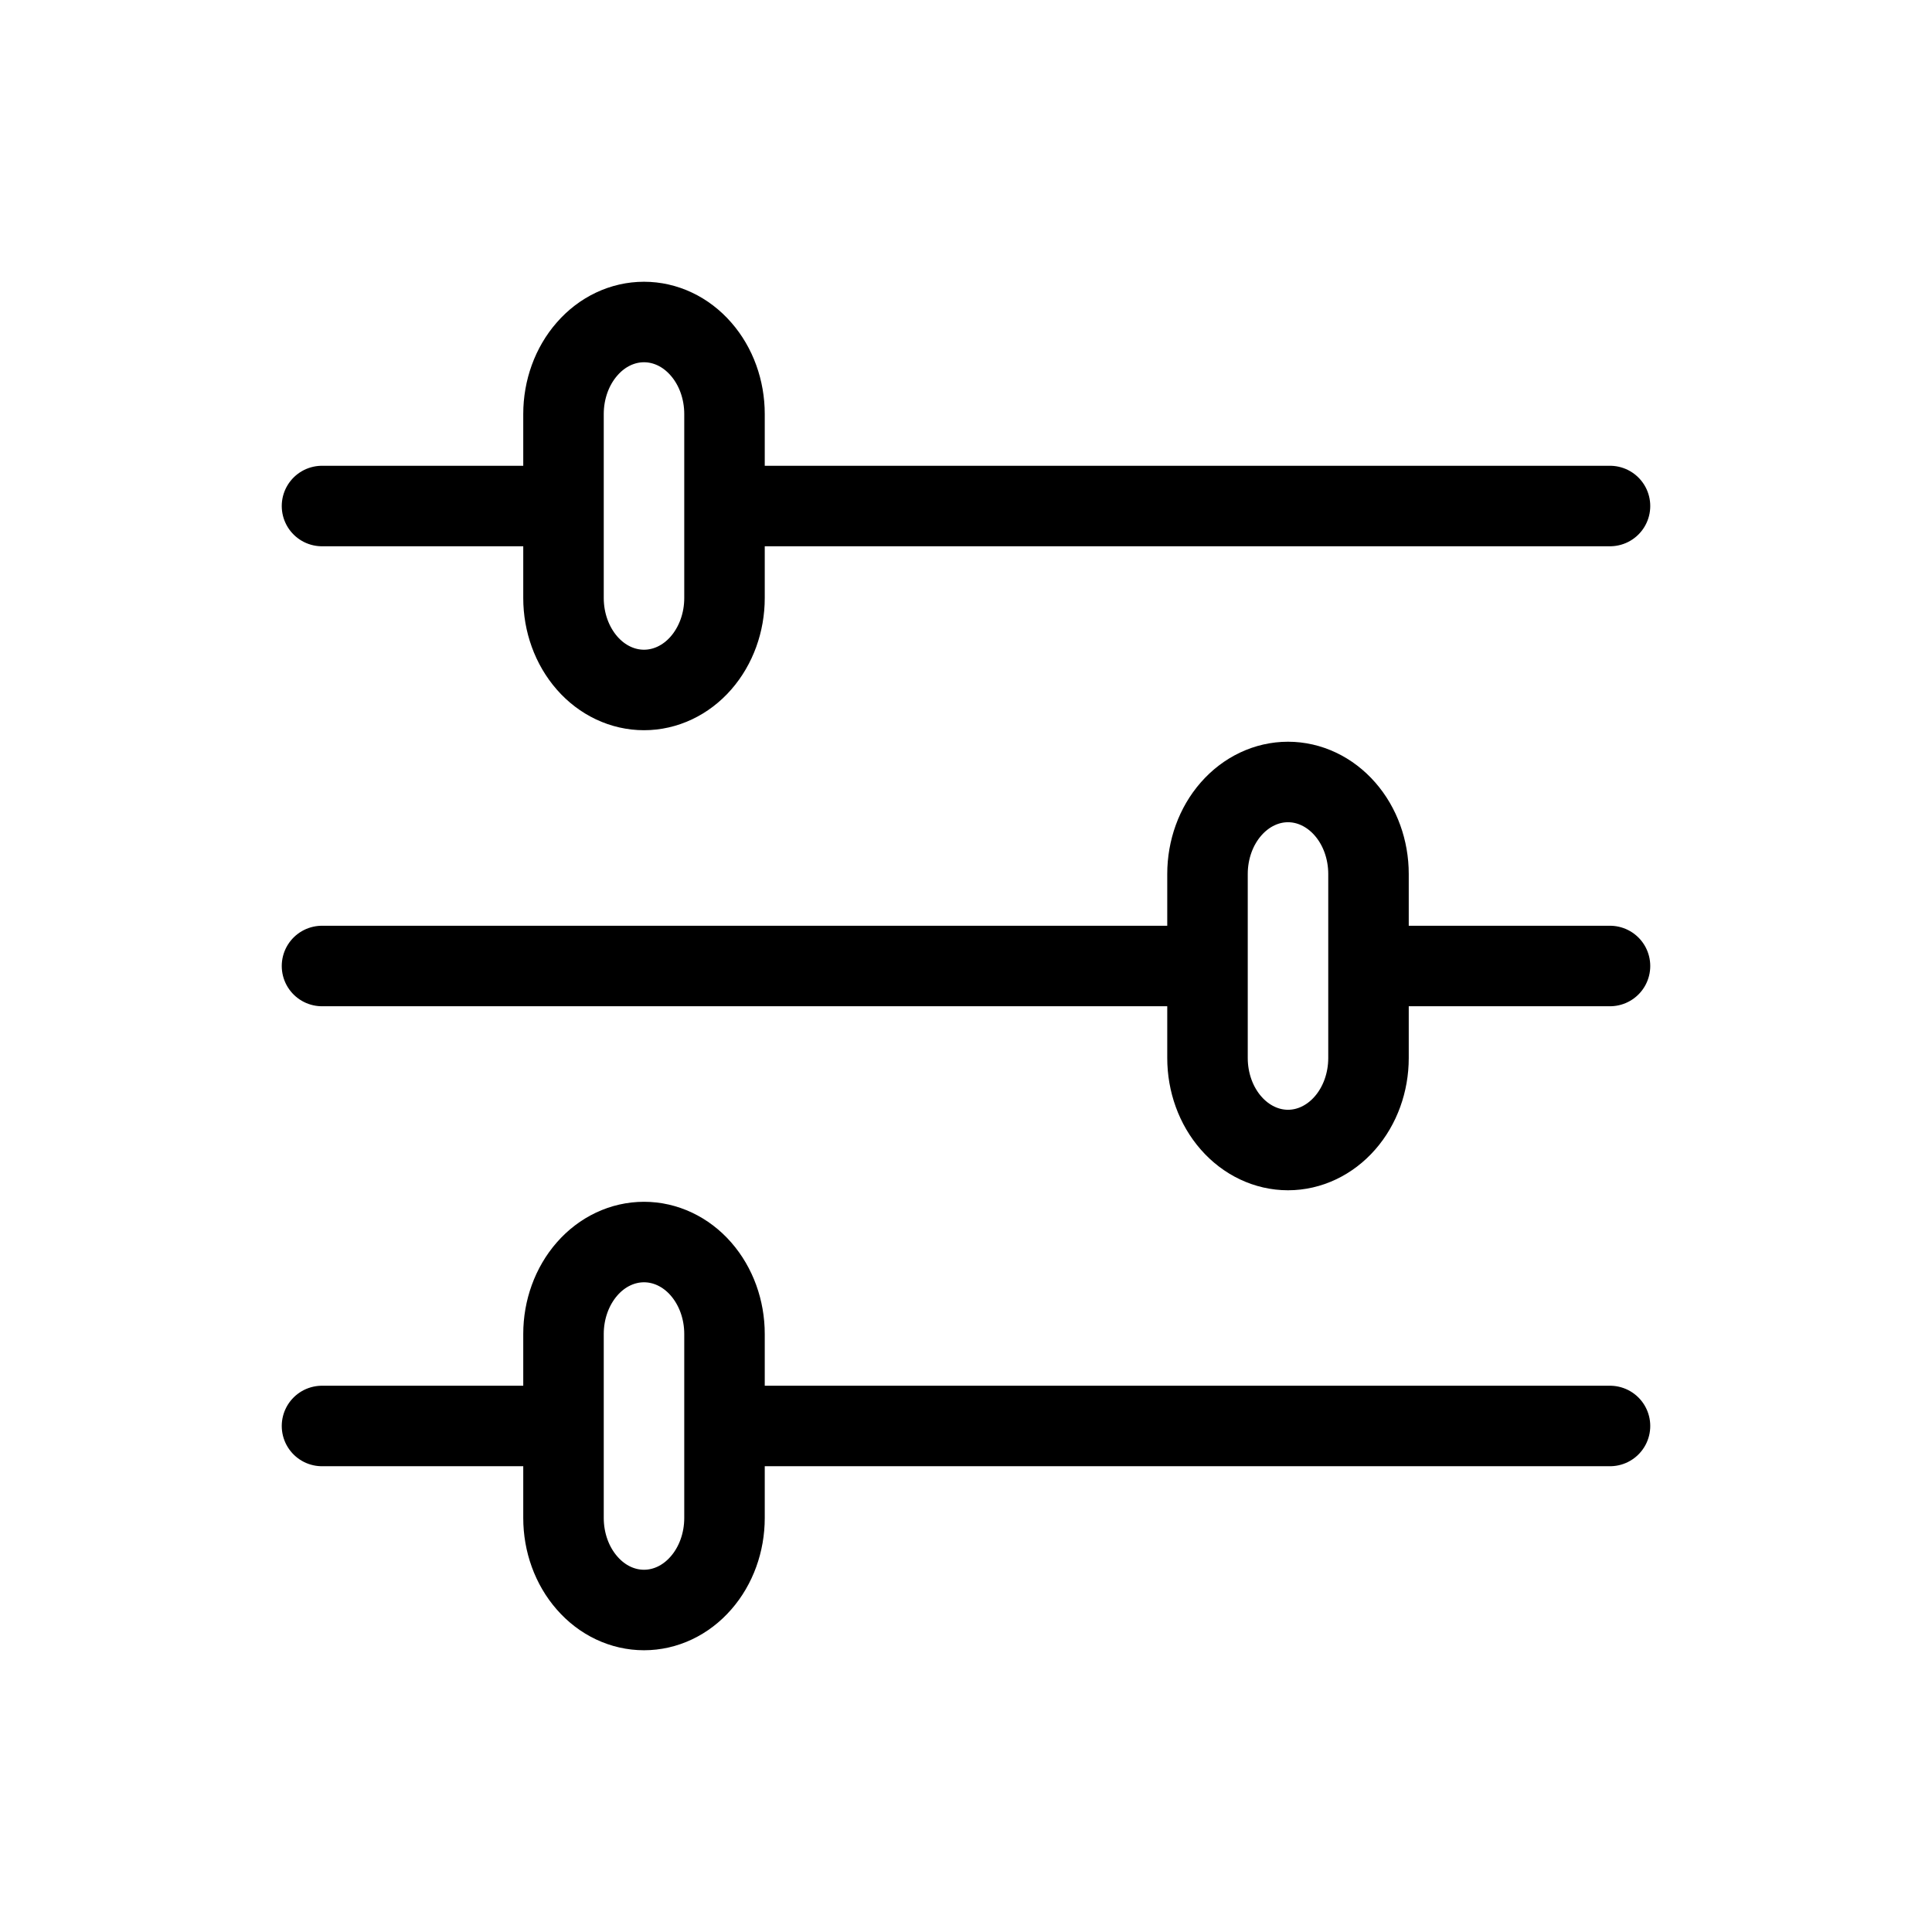 <svg width="24" height="24" viewBox="0 0 24 24" fill="none" xmlns="http://www.w3.org/2000/svg">
<path d="M20 6.286H9M7 6.286H4M20 17.714H9M7 17.714H4M15 12H4M20 12H17M8 4C8.265 4 8.52 4.12 8.707 4.335C8.895 4.549 9 4.84 9 5.143V7.429C9 7.732 8.895 8.022 8.707 8.237C8.52 8.451 8.265 8.571 8 8.571C7.735 8.571 7.48 8.451 7.293 8.237C7.105 8.022 7 7.732 7 7.429V5.143C7 4.84 7.105 4.549 7.293 4.335C7.48 4.12 7.735 4 8 4ZM8 15.429C8.265 15.429 8.52 15.549 8.707 15.763C8.895 15.978 9 16.268 9 16.571V18.857C9 19.16 8.895 19.451 8.707 19.665C8.52 19.88 8.265 20 8 20C7.735 20 7.48 19.88 7.293 19.665C7.105 19.451 7 19.16 7 18.857V16.571C7 16.268 7.105 15.978 7.293 15.763C7.48 15.549 7.735 15.429 8 15.429ZM16 9.714C16.265 9.714 16.52 9.835 16.707 10.049C16.895 10.263 17 10.554 17 10.857V13.143C17 13.446 16.895 13.737 16.707 13.951C16.52 14.165 16.265 14.286 16 14.286C15.735 14.286 15.48 14.165 15.293 13.951C15.105 13.737 15 13.446 15 13.143V10.857C15 10.554 15.105 10.263 15.293 10.049C15.48 9.835 15.735 9.714 16 9.714Z" stroke="black" stroke-linecap="round" stroke-linejoin="round"/>
</svg>
